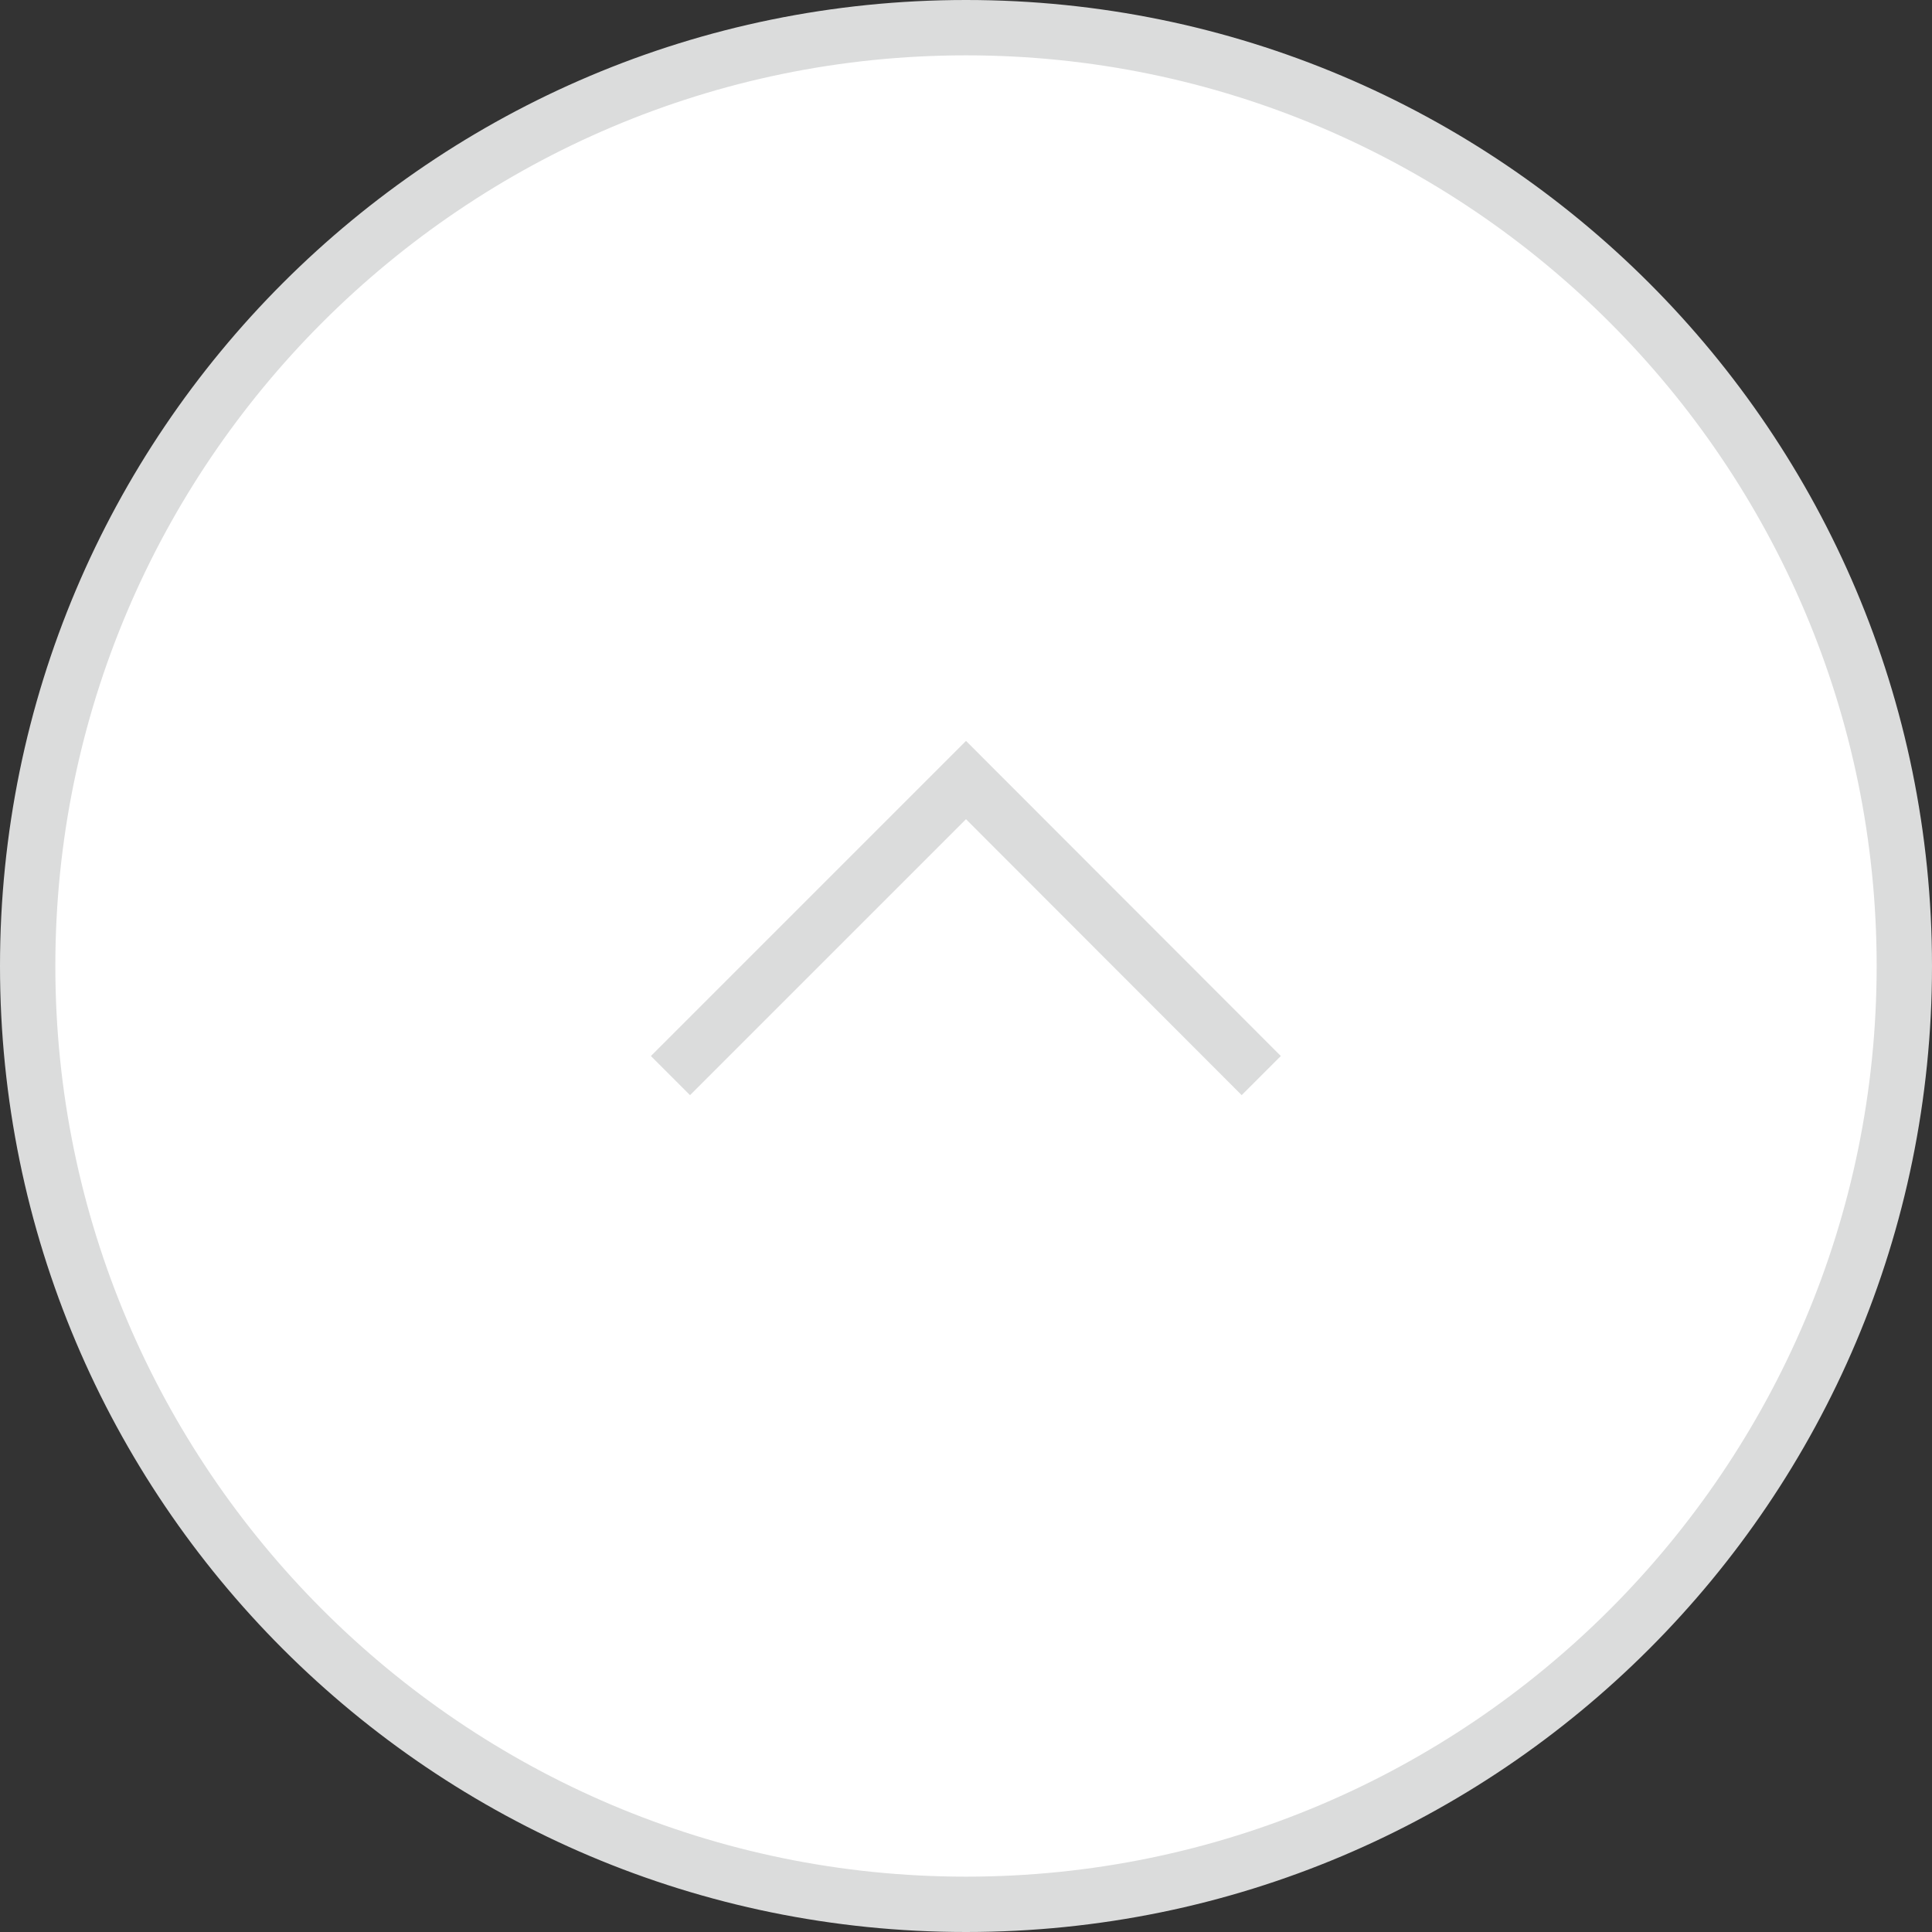 <?xml version="1.0" encoding="UTF-8"?>
<svg id="_レイヤー_2" data-name="レイヤー 2" xmlns="http://www.w3.org/2000/svg" viewBox="0 0 69.82 69.82">
  <rect x="0" y="0" width="69.82" height="69.82" fill="#333333" stroke="none"/>
  <g id="_フッター" data-name="フッター">
    <g>
      <g>
        <path d="M34.91,68.82C16.21,68.82,1,53.61,1,34.91S16.21,1,34.91,1s33.91,15.21,33.91,33.91-15.21,33.91-33.91,33.91Z" style="fill: #fff;"/>
        <path d="M34.91,2c18.15,0,32.91,14.76,32.91,32.91s-14.76,32.91-32.91,32.91S2,53.05,2,34.91,16.76,2,34.91,2M34.91,0C15.63,0,0,15.63,0,34.91s15.63,34.91,34.91,34.91,34.91-15.63,34.91-34.91S54.19,0,34.91,0h0Z" style="fill: #dbdcdc;"/>
      </g>
      <polyline points="24.23 38.87 34.91 28.19 45.58 38.87" style="fill: #fff; stroke: #dbdcdc; stroke-miterlimit: 10; stroke-width: 2px;"/>
    </g>
  </g>
</svg>